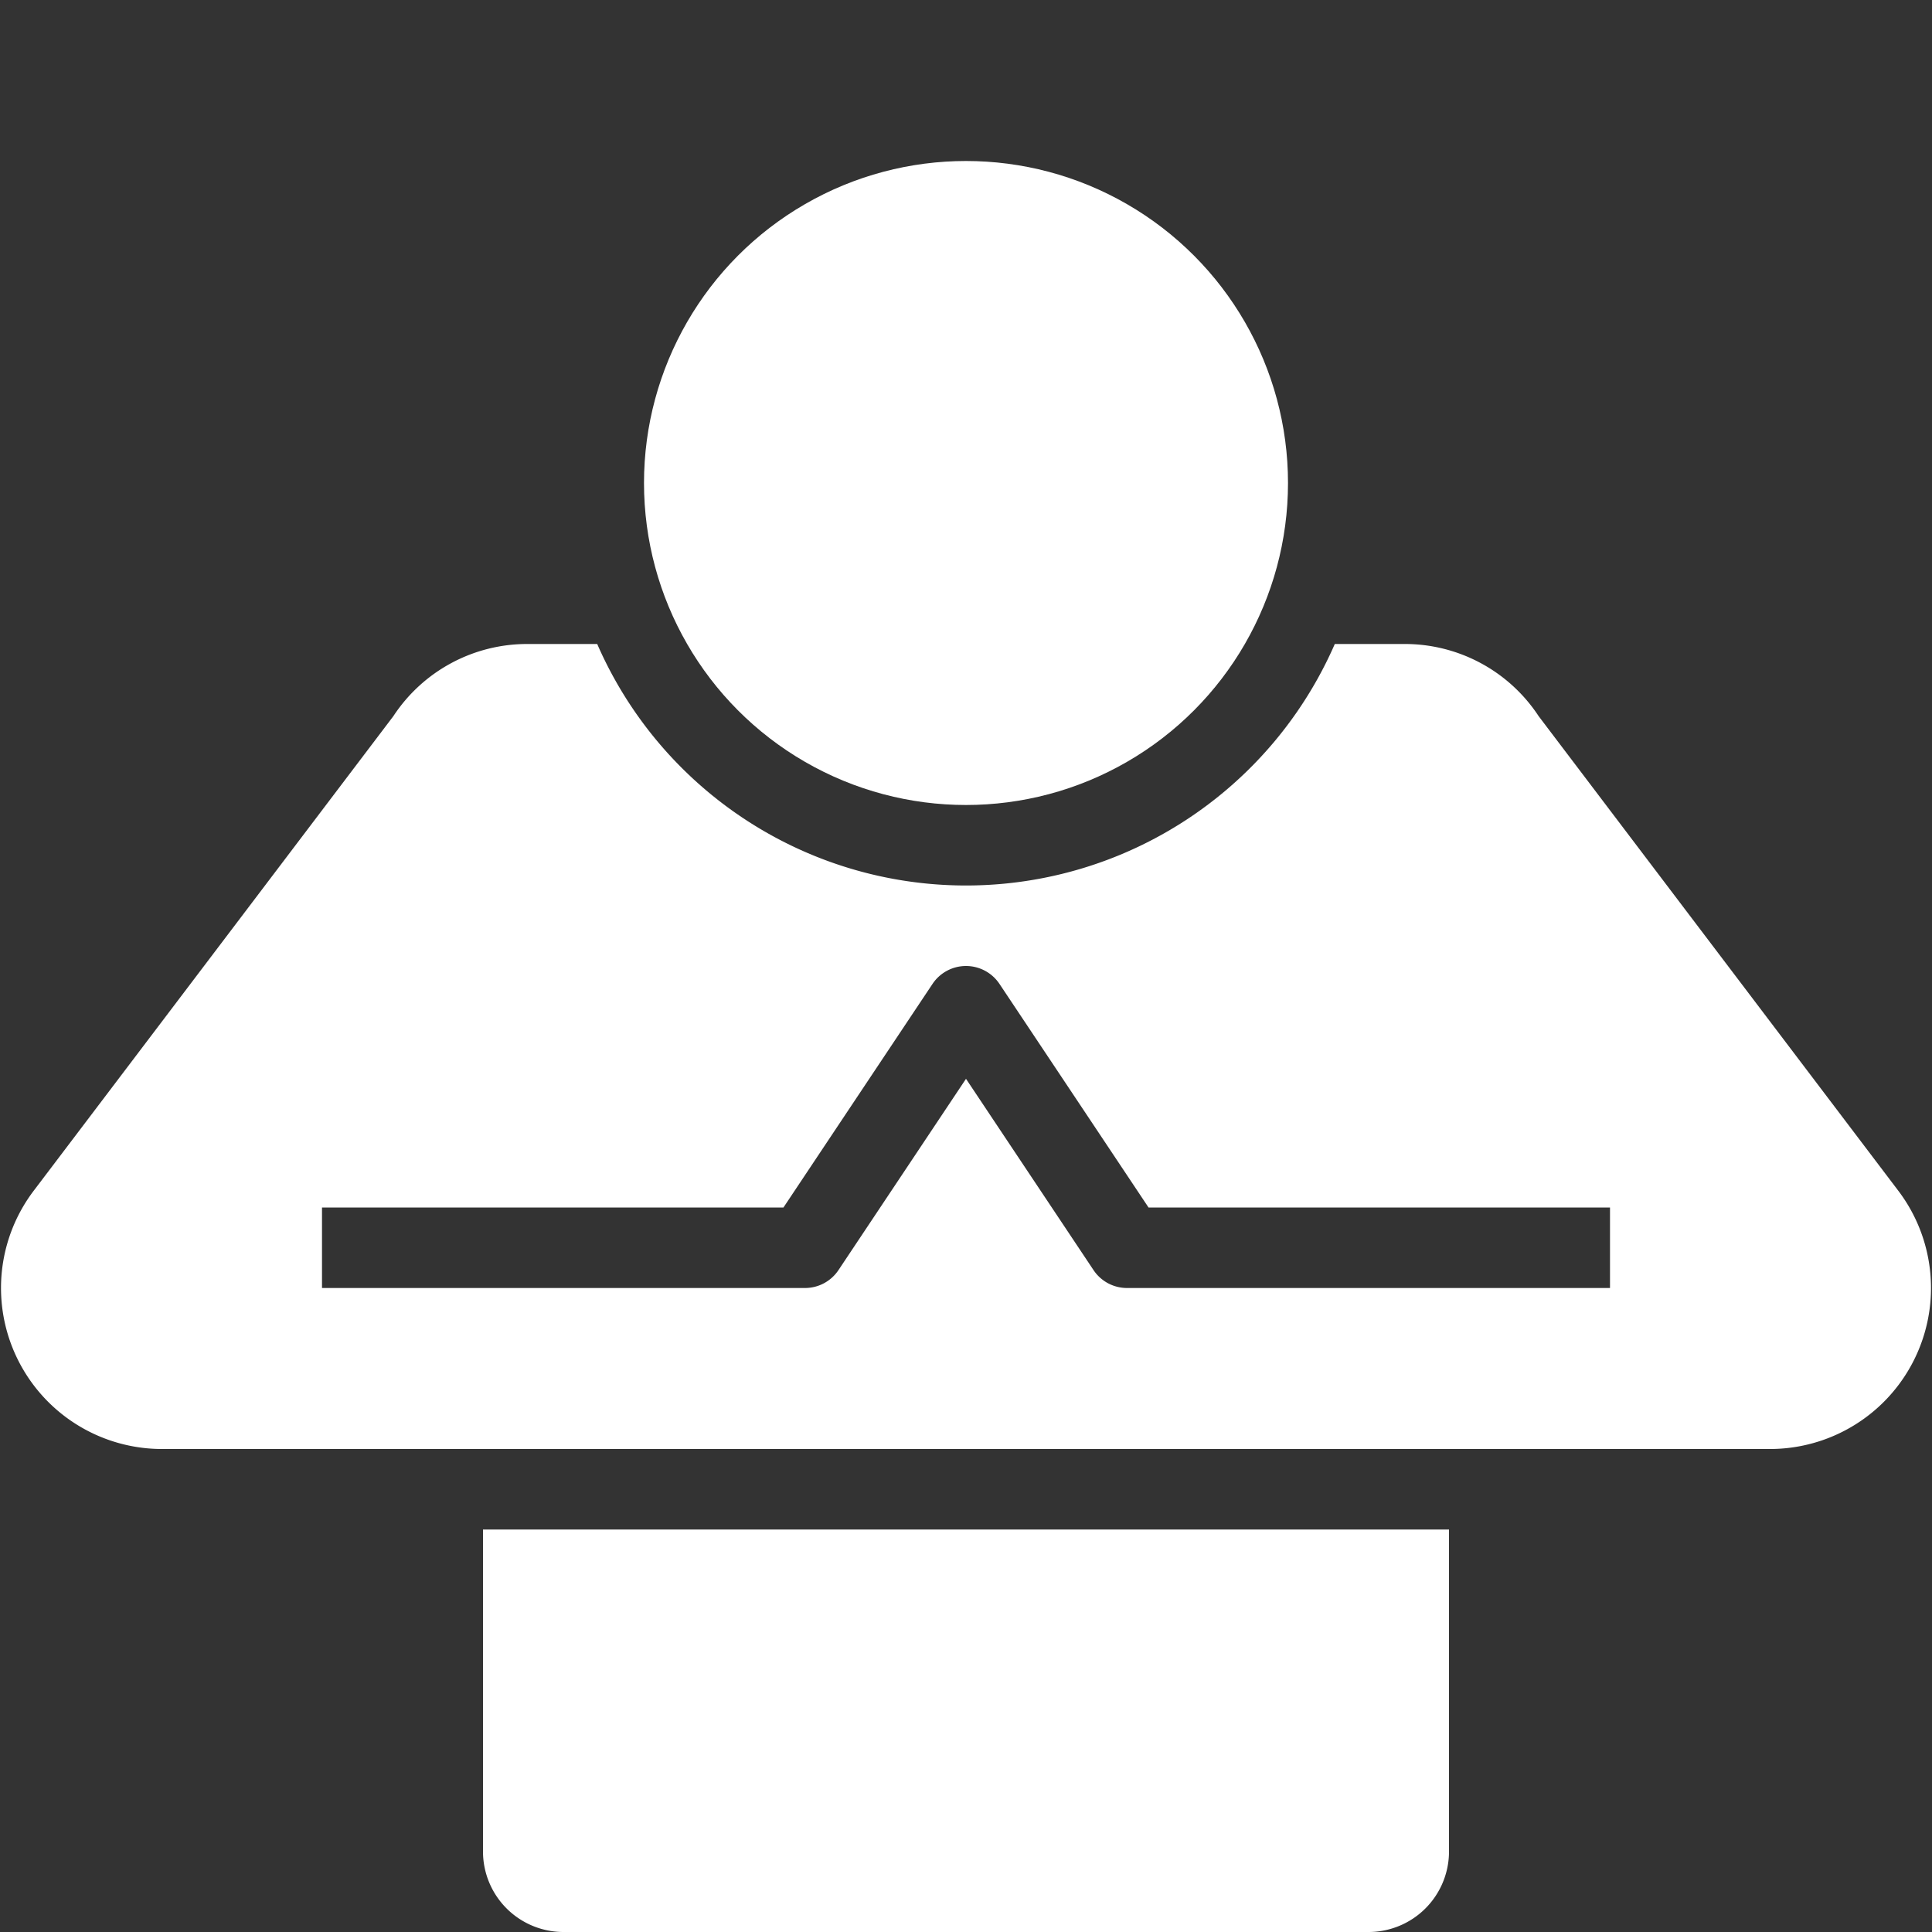 <?xml version="1.0"?>
<svg xmlns="http://www.w3.org/2000/svg" xmlns:xlink="http://www.w3.org/1999/xlink" xmlns:svgjs="http://svgjs.com/svgjs" version="1.1" width="512" height="512" x="0" y="0" viewBox="0 0 192 192" style="enable-background:new 0 0 512 512" xml:space="preserve" class=""><rect x="0" y="0" width="192" height="192" fill="#333333" stroke="none"/><g><g xmlns="http://www.w3.org/2000/svg" id="_05-manner" data-name="05-manner"><g id="Glyph"><circle cx="96" cy="48" r="32" fill="#ffffff" data-original="#000000" style="" class=""/><path d="M48,184a8,8,0,0,0,8,8h80a8,8,0,0,0,8-8V152H48Z" fill="#ffffff" data-original="#000000" style="" class=""/><path d="M188.652,118.336,152.906,71.167A15.9,15.9,0,0,0,139.566,64H132.65a39.984,39.984,0,0,1-73.3,0H52.434a15.9,15.9,0,0,0-13.34,7.167L3.348,118.337A16,16,0,0,0,16.1,144H175.9a16,16,0,0,0,12.752-25.664ZM160,128H112a4,4,0,0,1-3.328-1.781L96,107.211,83.328,126.219A4,4,0,0,1,80,128H32v-8H77.859L92.672,97.781a4,4,0,0,1,6.656,0L114.141,120H160Z" fill="#ffffff" data-original="#000000" style="" class=""/></g></g></g></svg>
